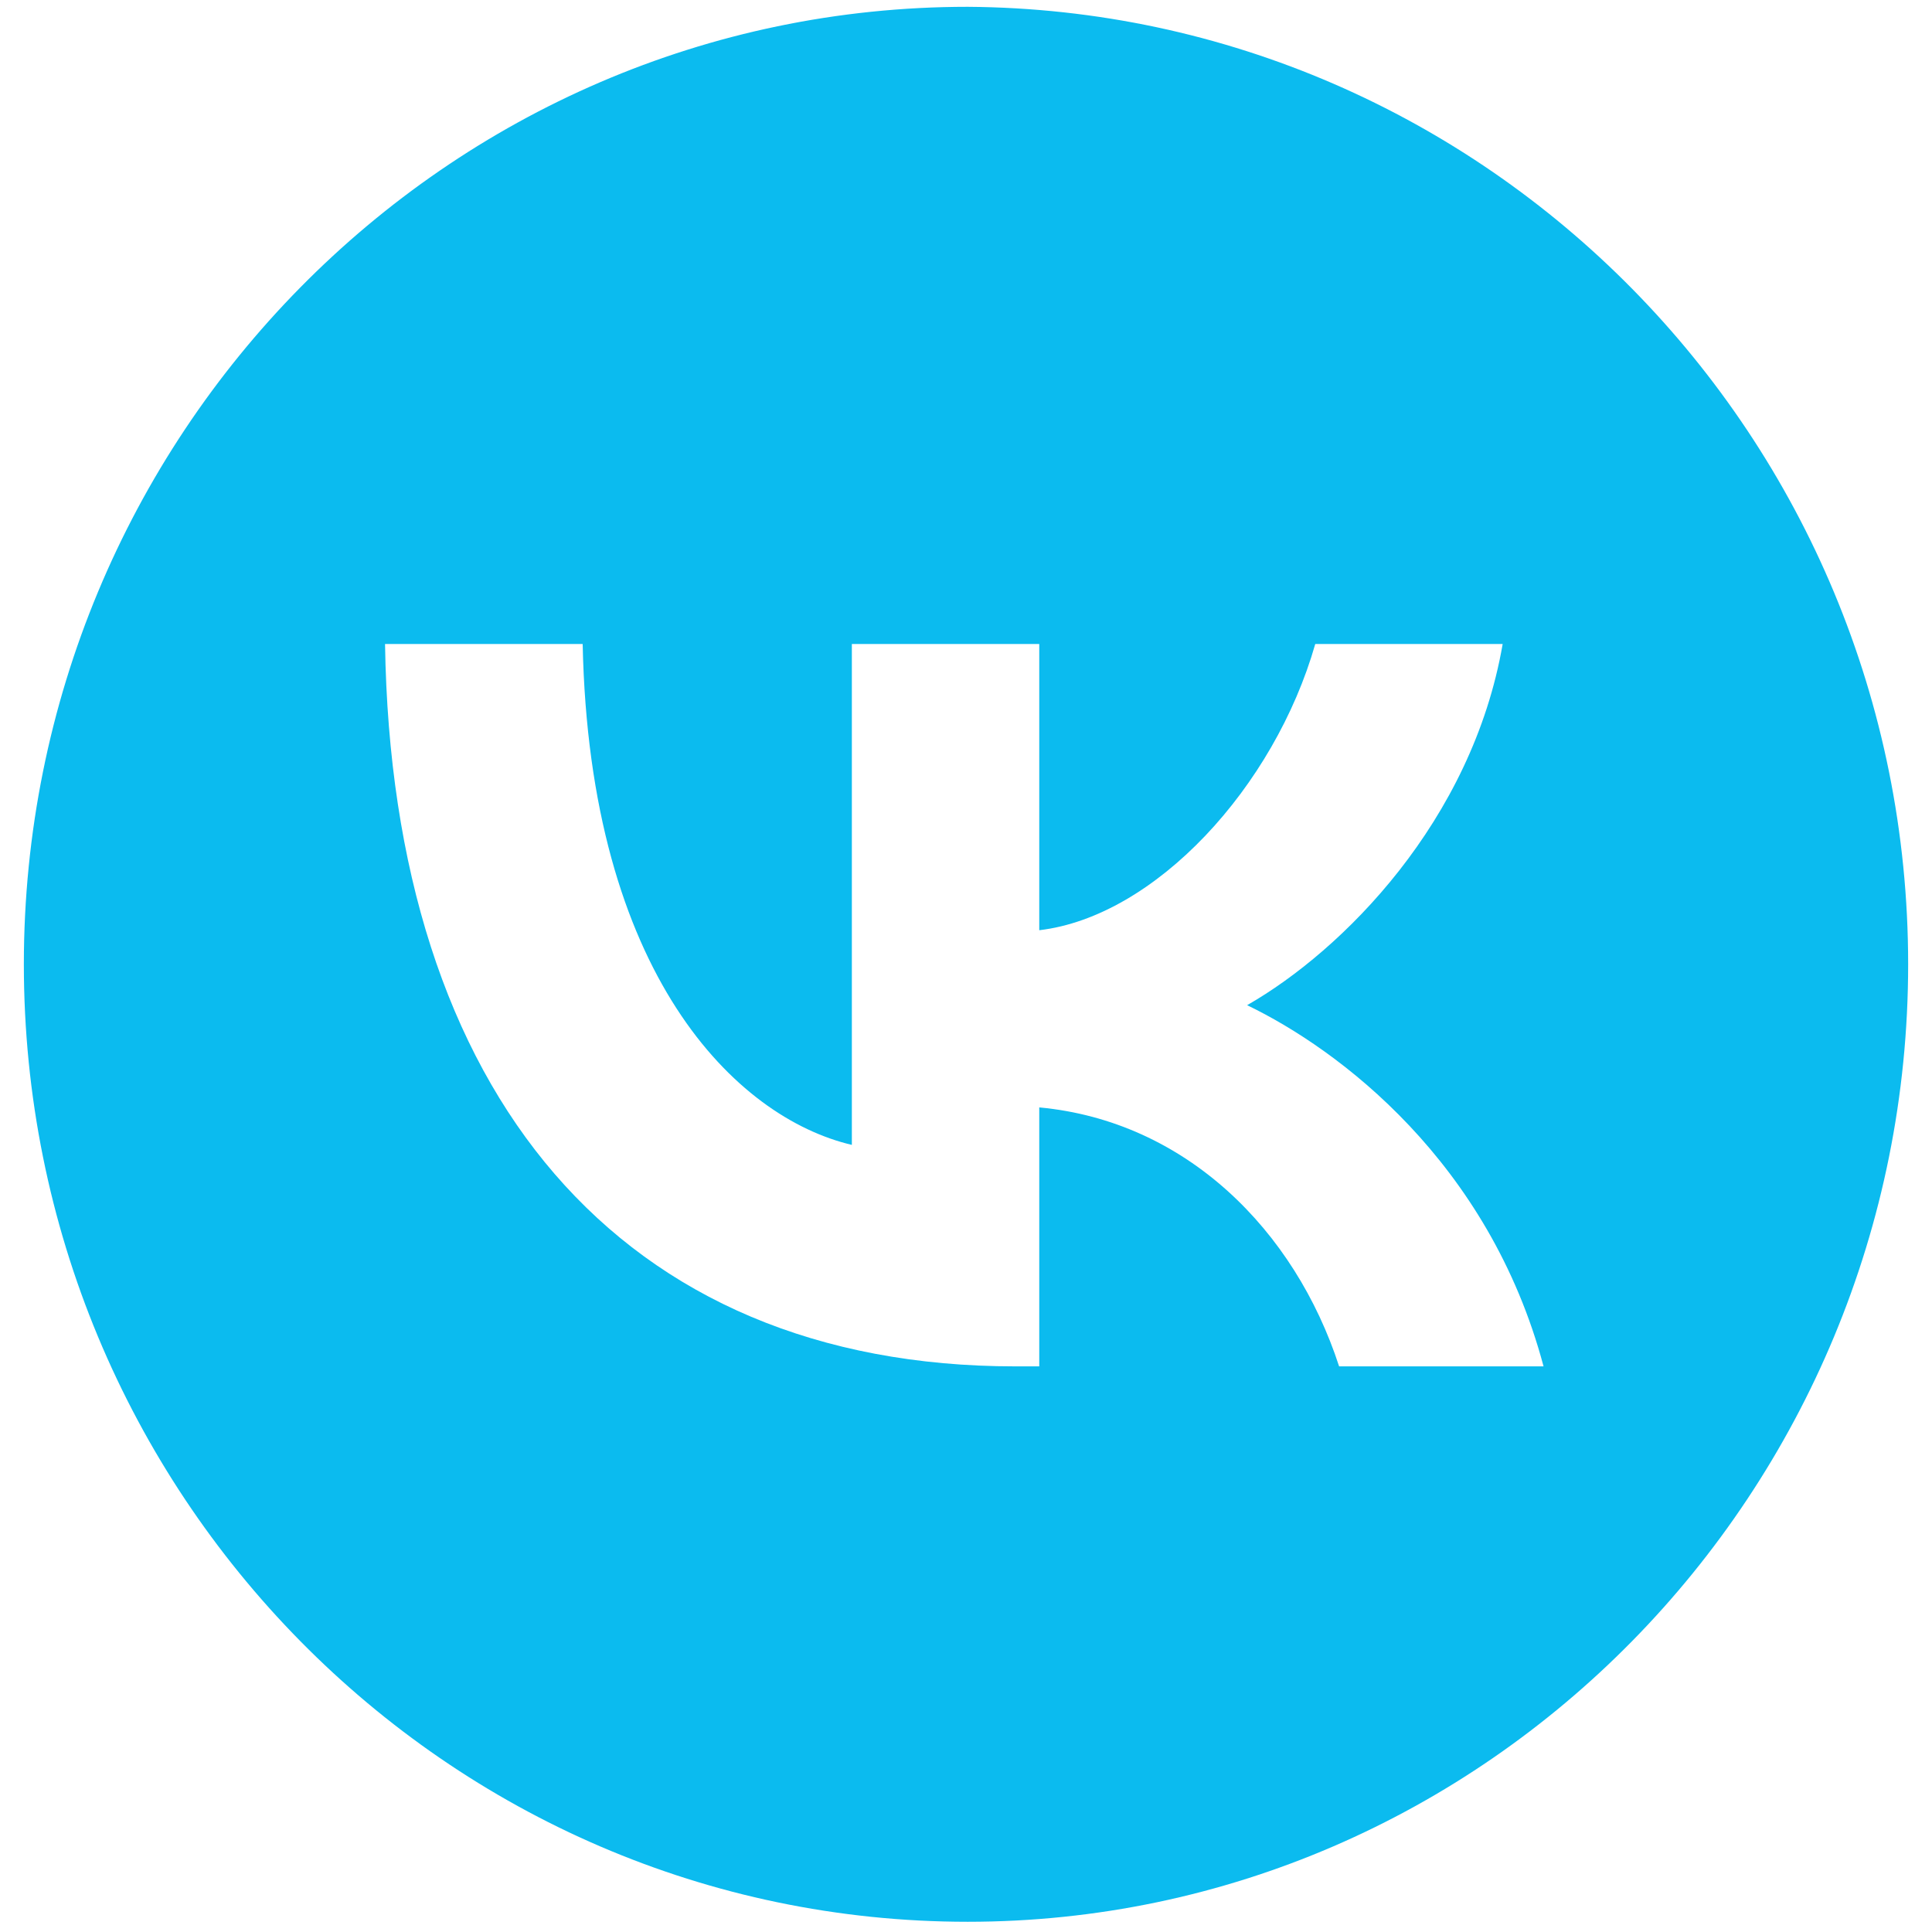 <?xml version="1.0" encoding="UTF-8"?> <!-- Generator: Adobe Illustrator 22.0.0, SVG Export Plug-In . SVG Version: 6.00 Build 0) --> <svg xmlns="http://www.w3.org/2000/svg" xmlns:xlink="http://www.w3.org/1999/xlink" id="Слой_1" x="0px" y="0px" viewBox="0 0 56.7 56.7" style="enable-background:new 0 0 56.7 56.7;" xml:space="preserve"> <style type="text/css"> .st0{fill:#0BBBEF;} </style> <path class="st0" d="M28.4,0.2C13.1,0.2,0.7,12.8,0.7,28.3s12.4,28.1,27.7,28.1C43.6,56.4,56,43.8,56,28.3S43.6,0.3,28.4,0.2z M39.3,40.1c-1.3-4-4.5-7.2-8.8-7.6v7.6h-0.7c-11.6,0-18.3-8-18.5-21.2h5.8c0.2,9.7,4.5,13.9,7.9,14.7V18.9h5.5v8.4 c3.4-0.4,6.9-4.2,8.1-8.4h5.5c-0.9,5.2-4.7,9-7.5,10.6c2.7,1.3,7.1,4.6,8.7,10.6H39.3z"></path> </svg> 